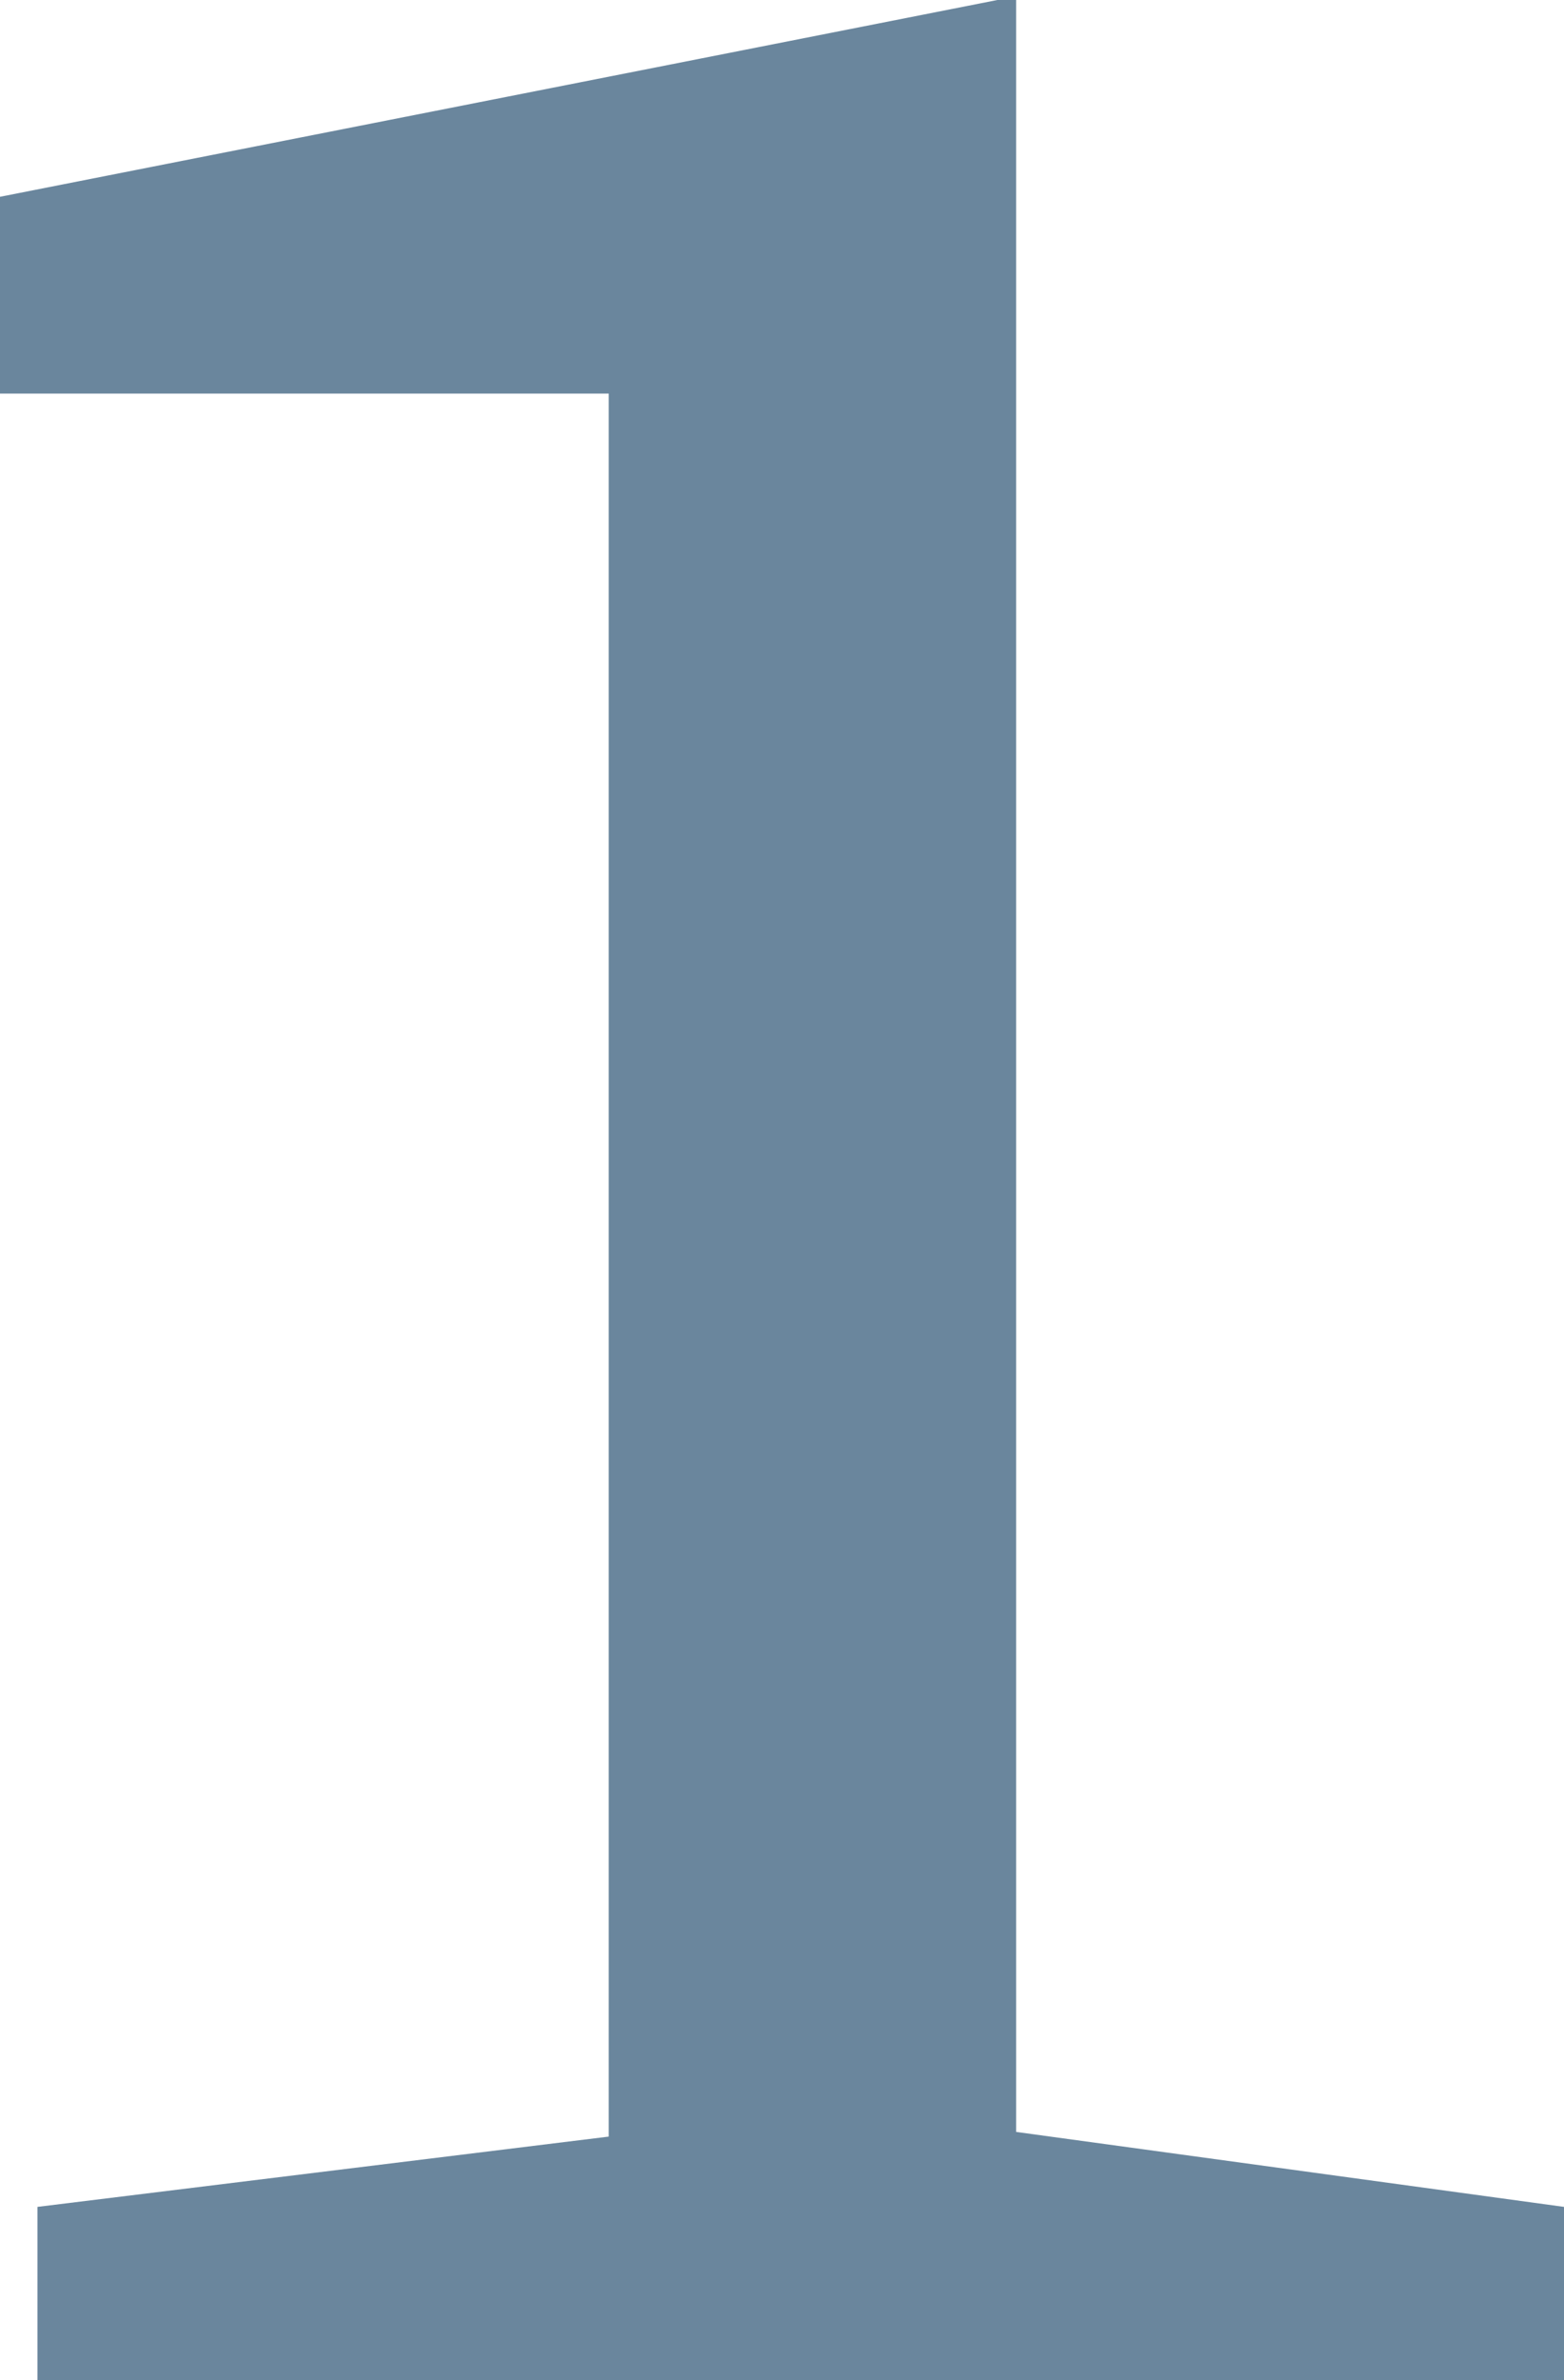 <svg xmlns="http://www.w3.org/2000/svg" width="16.7" height="25.4" viewBox="0 0 16.7 25.4">
  <path 
 d="M105.25,12.6h-.2L94.4,14.7v2.1h6.5V35.4l-6.1.75V38h16.3V36.15l-5.85-.8Z" transform="translate(-94.4 -12.6)" fill="#6a869d"/>
</svg>
